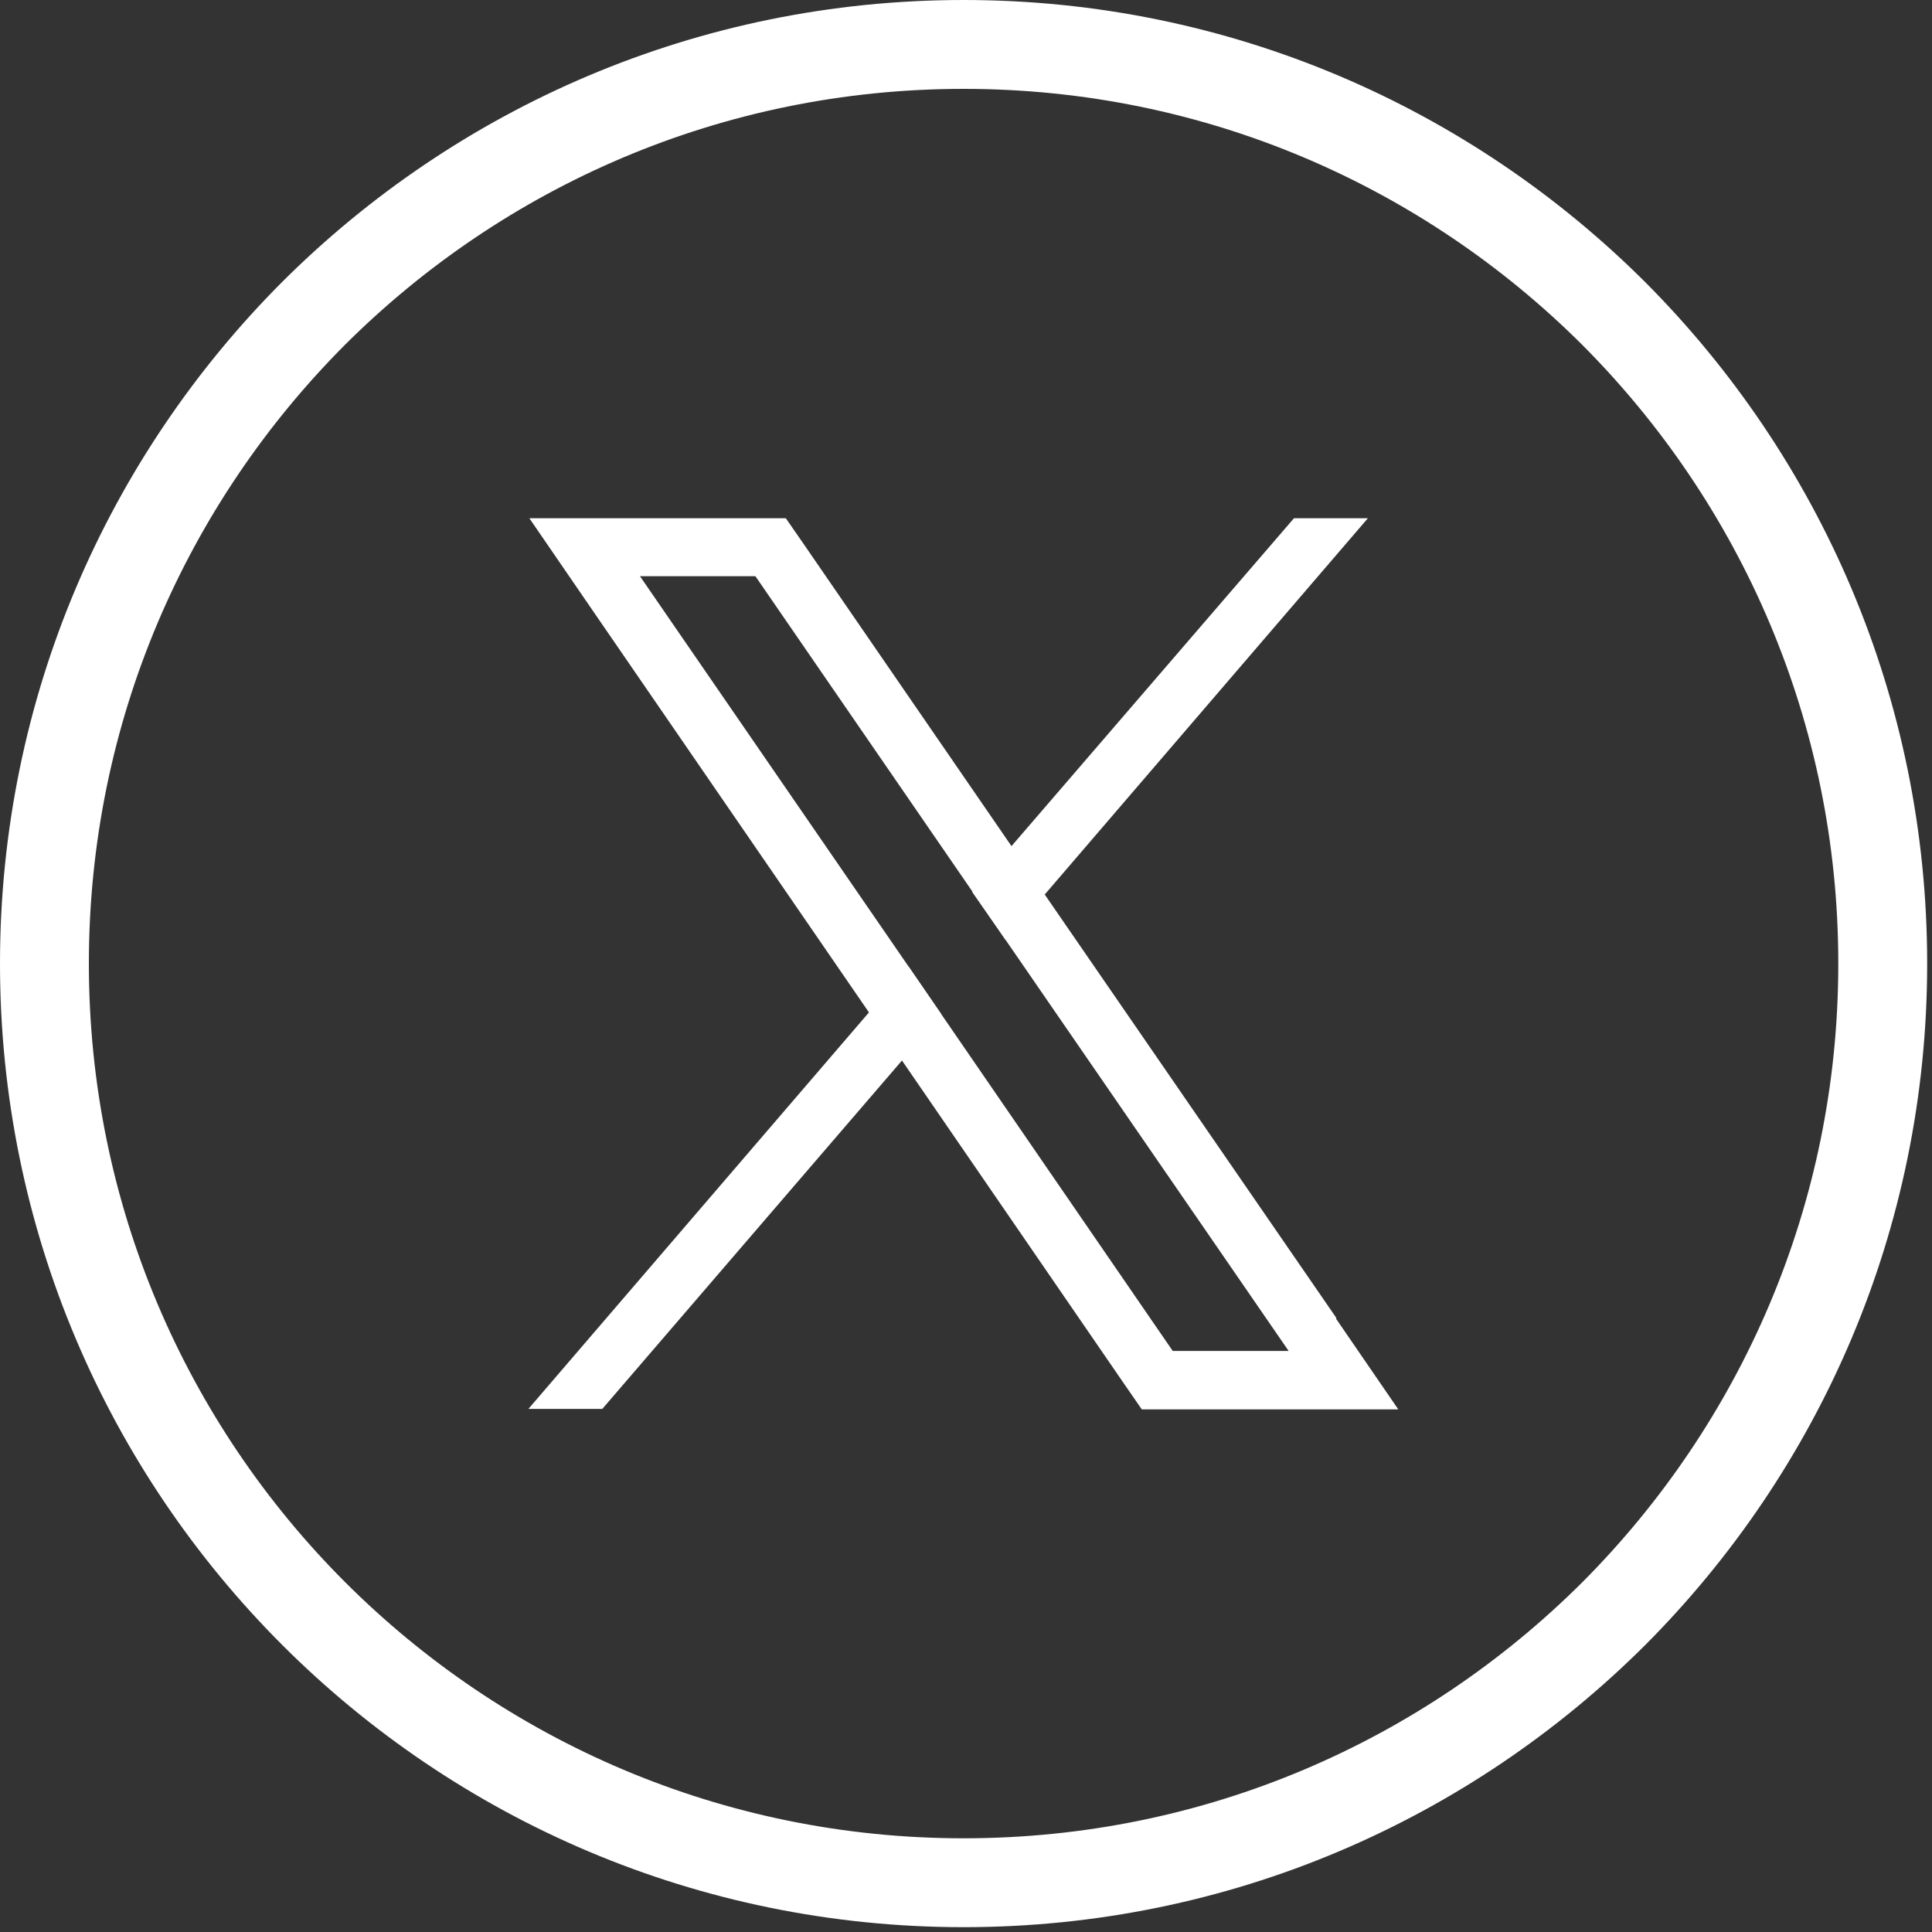 <svg width="40" height="40" viewBox="0 0 40 40" fill="none" xmlns="http://www.w3.org/2000/svg">
<rect x="0" y="0" width="40" height="40" fill="#333333" stroke="none"/>
<g clip-path="url(#clip0_1633_1451)">
<path d="M33.41 6.49C29.96 3.05 25.21 0.92 19.95 0.92C14.69 0.92 9.94 3.05 6.49 6.49C3.05 9.94 0.92 14.69 0.92 19.95C0.92 30.46 9.44 38.98 19.95 38.98C25.21 38.98 29.96 36.85 33.41 33.41C36.85 29.96 38.98 25.21 38.98 19.95C38.98 14.69 36.85 9.94 33.41 6.49Z" stroke="white" stroke-width="1.84" stroke-miterlimit="10"/>
<path d="M27.67 27.29L21.63 18.52L20.95 17.53L16.63 11.25L16.27 10.73H10.96L12.25 12.61L17.99 20.96L18.67 21.95L23.28 28.66L23.64 29.18H28.95L27.66 27.3L27.67 27.29ZM24.28 27.97L19.49 21L18.81 20.01L13.25 11.93H15.64L20.14 18.47L20.82 19.46L26.68 27.97H24.29H24.28Z" fill="white"/>
<path d="M18.81 20.01L19.49 21L18.68 21.95L12.47 29.17H10.94L18 20.95L18.81 20.01Z" fill="white"/>
<path d="M28.32 10.73L21.63 18.52L20.82 19.46L20.13 18.47L20.94 17.52L25.48 12.25L26.79 10.73H28.32Z" fill="white"/>
</g>
<defs>
<clipPath id="clip0_1633_1451">
<rect width="39.9" height="39.9" fill="white"/>
</clipPath>
</defs>
</svg>
